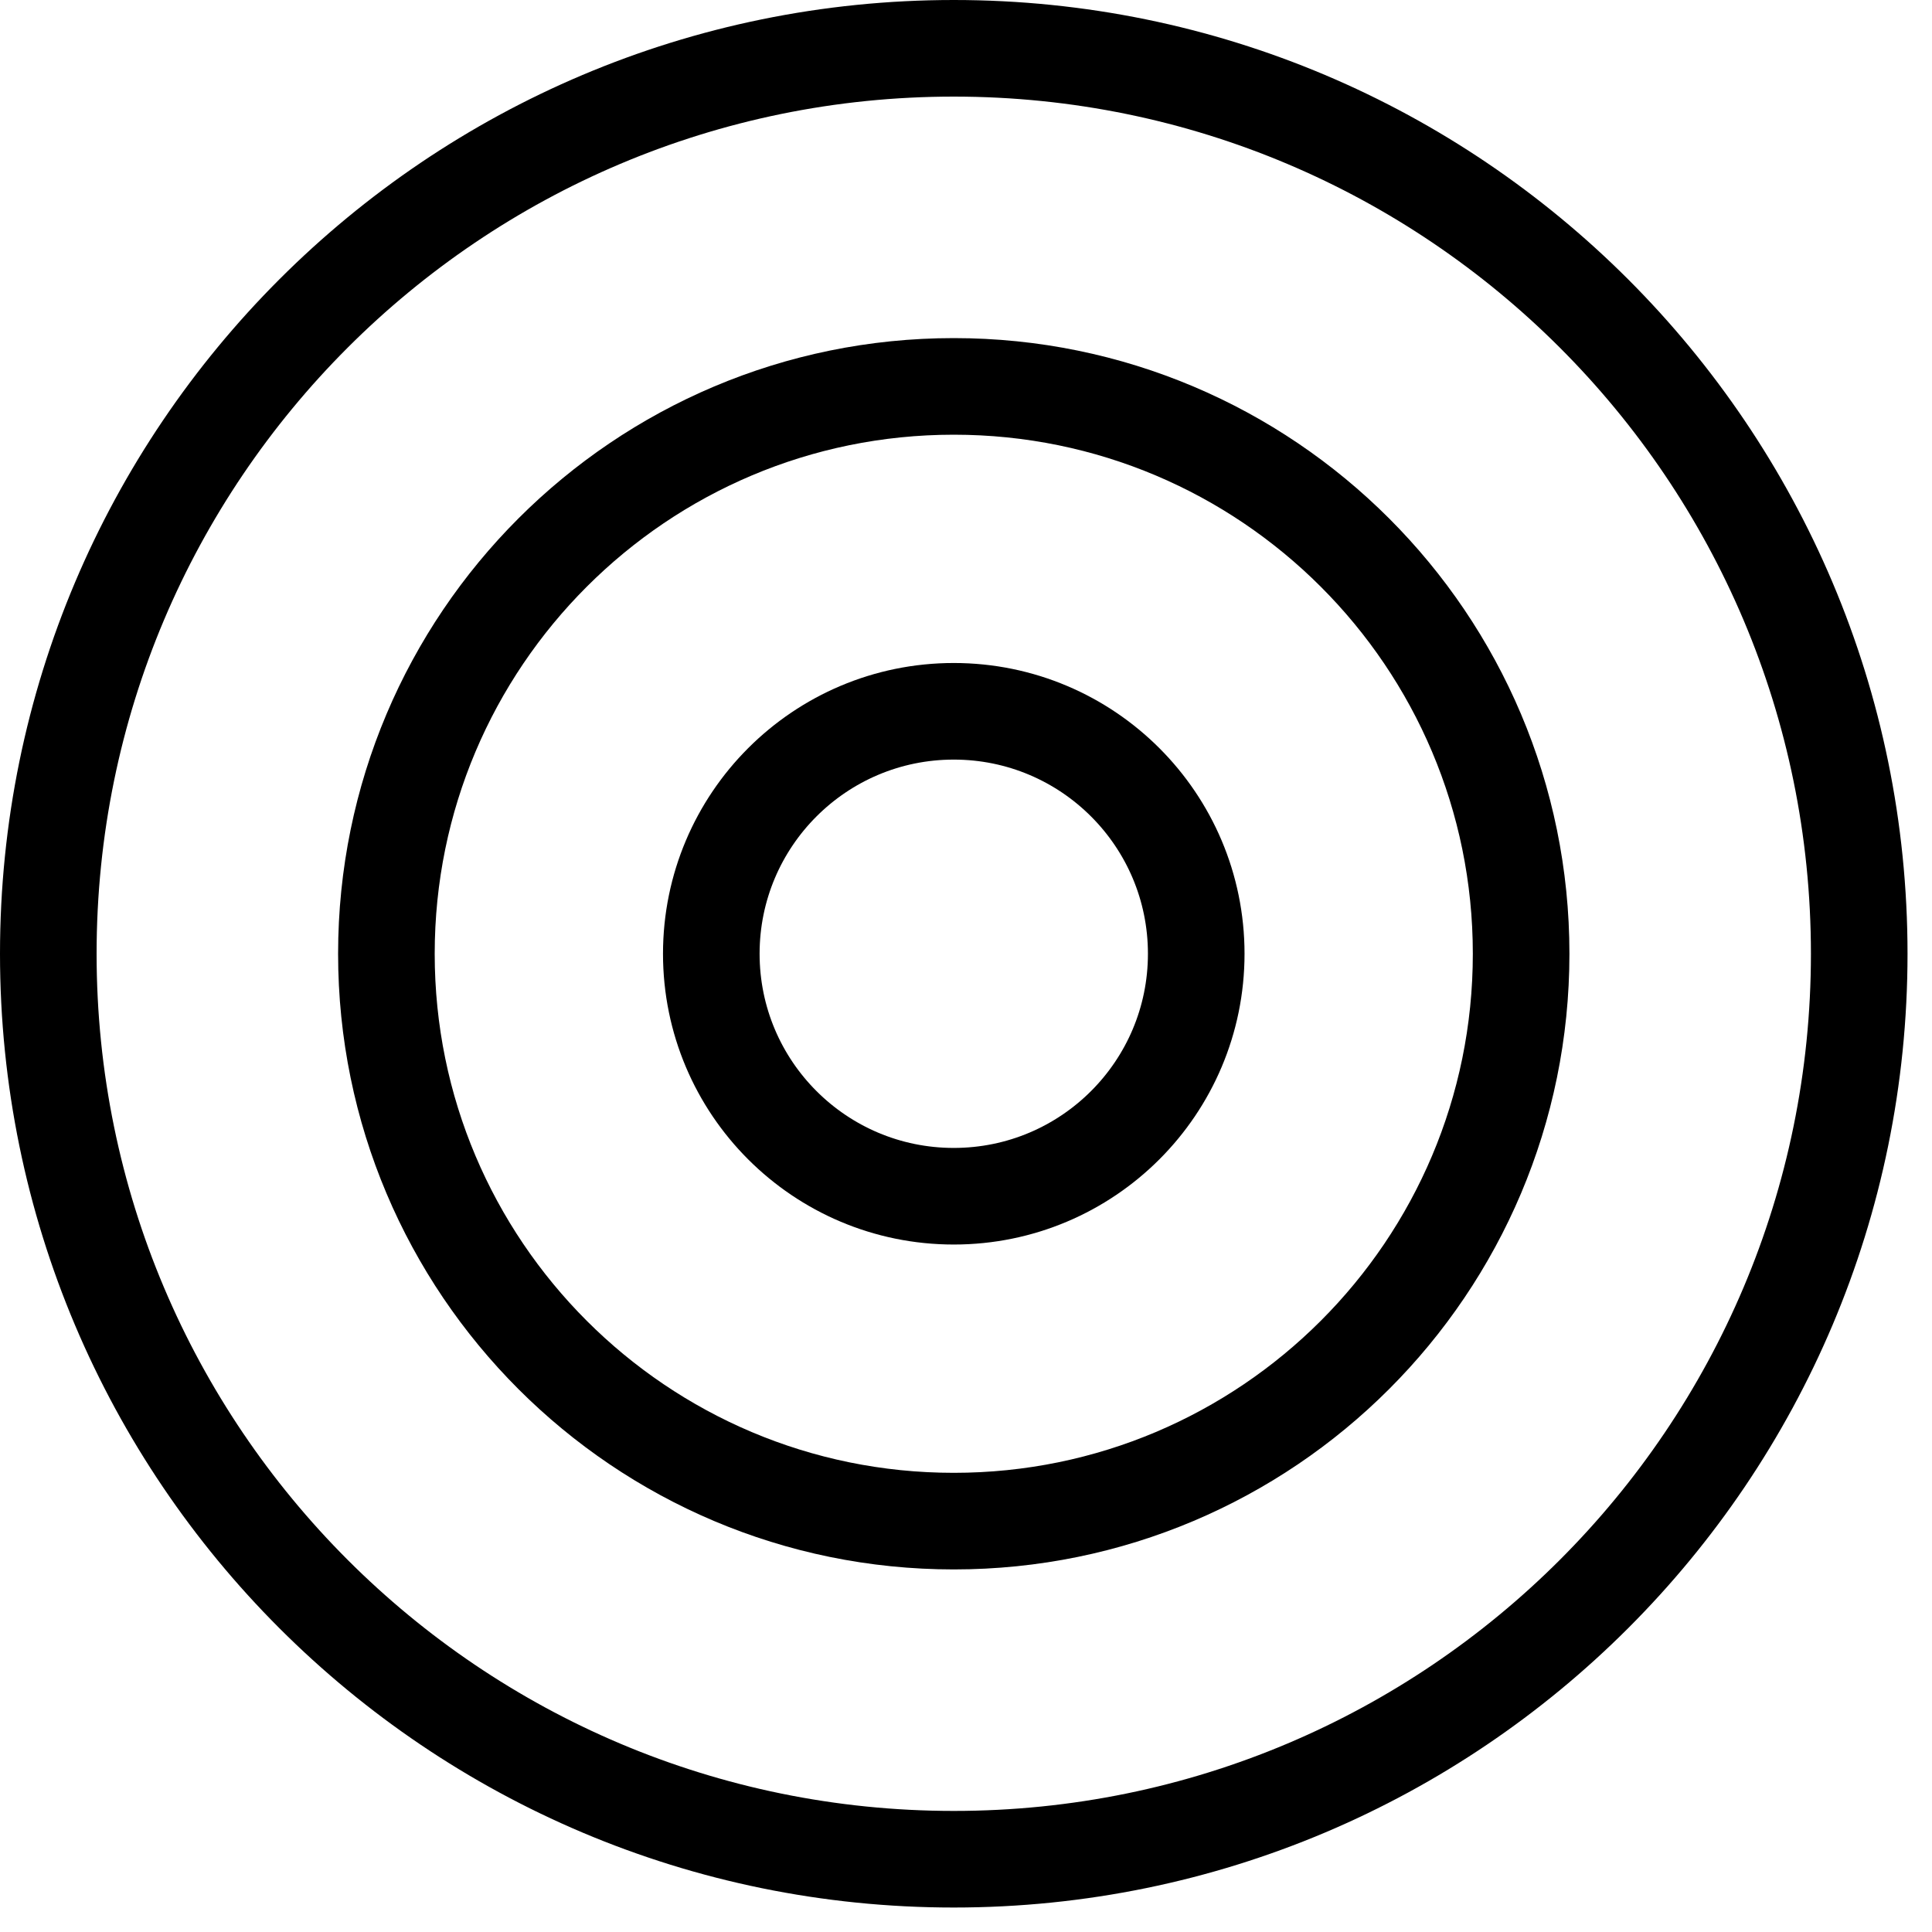 <?xml version="1.0" encoding="UTF-8"?>
<svg xmlns="http://www.w3.org/2000/svg" width="60" height="60" viewBox="0 0 60 60" fill="none">
  <g clip-path="url(#clip0_2720_267)">
    <path d="M29.62 57.74C45.15 57.74 57.74 45.15 57.74 29.62C57.74 14.09 45.15 1.5 29.62 1.5C14.09 1.5 1.5 14.09 1.5 29.62C1.5 45.15 14.09 57.74 29.62 57.74Z" stroke="black" stroke-width="3" stroke-miterlimit="10"></path>
    <path d="M29.62 47.24C39.351 47.24 47.24 39.351 47.24 29.62C47.24 19.889 39.351 12 29.62 12C19.889 12 12 19.889 12 29.62C12 39.351 19.889 47.24 29.62 47.24Z" stroke="black" stroke-width="3" stroke-miterlimit="10"></path>
    <path d="M29.62 37.15C33.779 37.15 37.15 33.779 37.15 29.62C37.15 25.461 33.779 22.09 29.62 22.09C25.461 22.09 22.09 25.461 22.09 29.62C22.09 33.779 25.461 37.15 29.62 37.15Z" stroke="black" stroke-width="3" stroke-miterlimit="10"></path>
  </g>
  <defs>
    <clipPath id="clip0_2720_267">
      <rect width="59.24" height="59.24" fill="white"></rect>
    </clipPath>
  </defs>
</svg>
